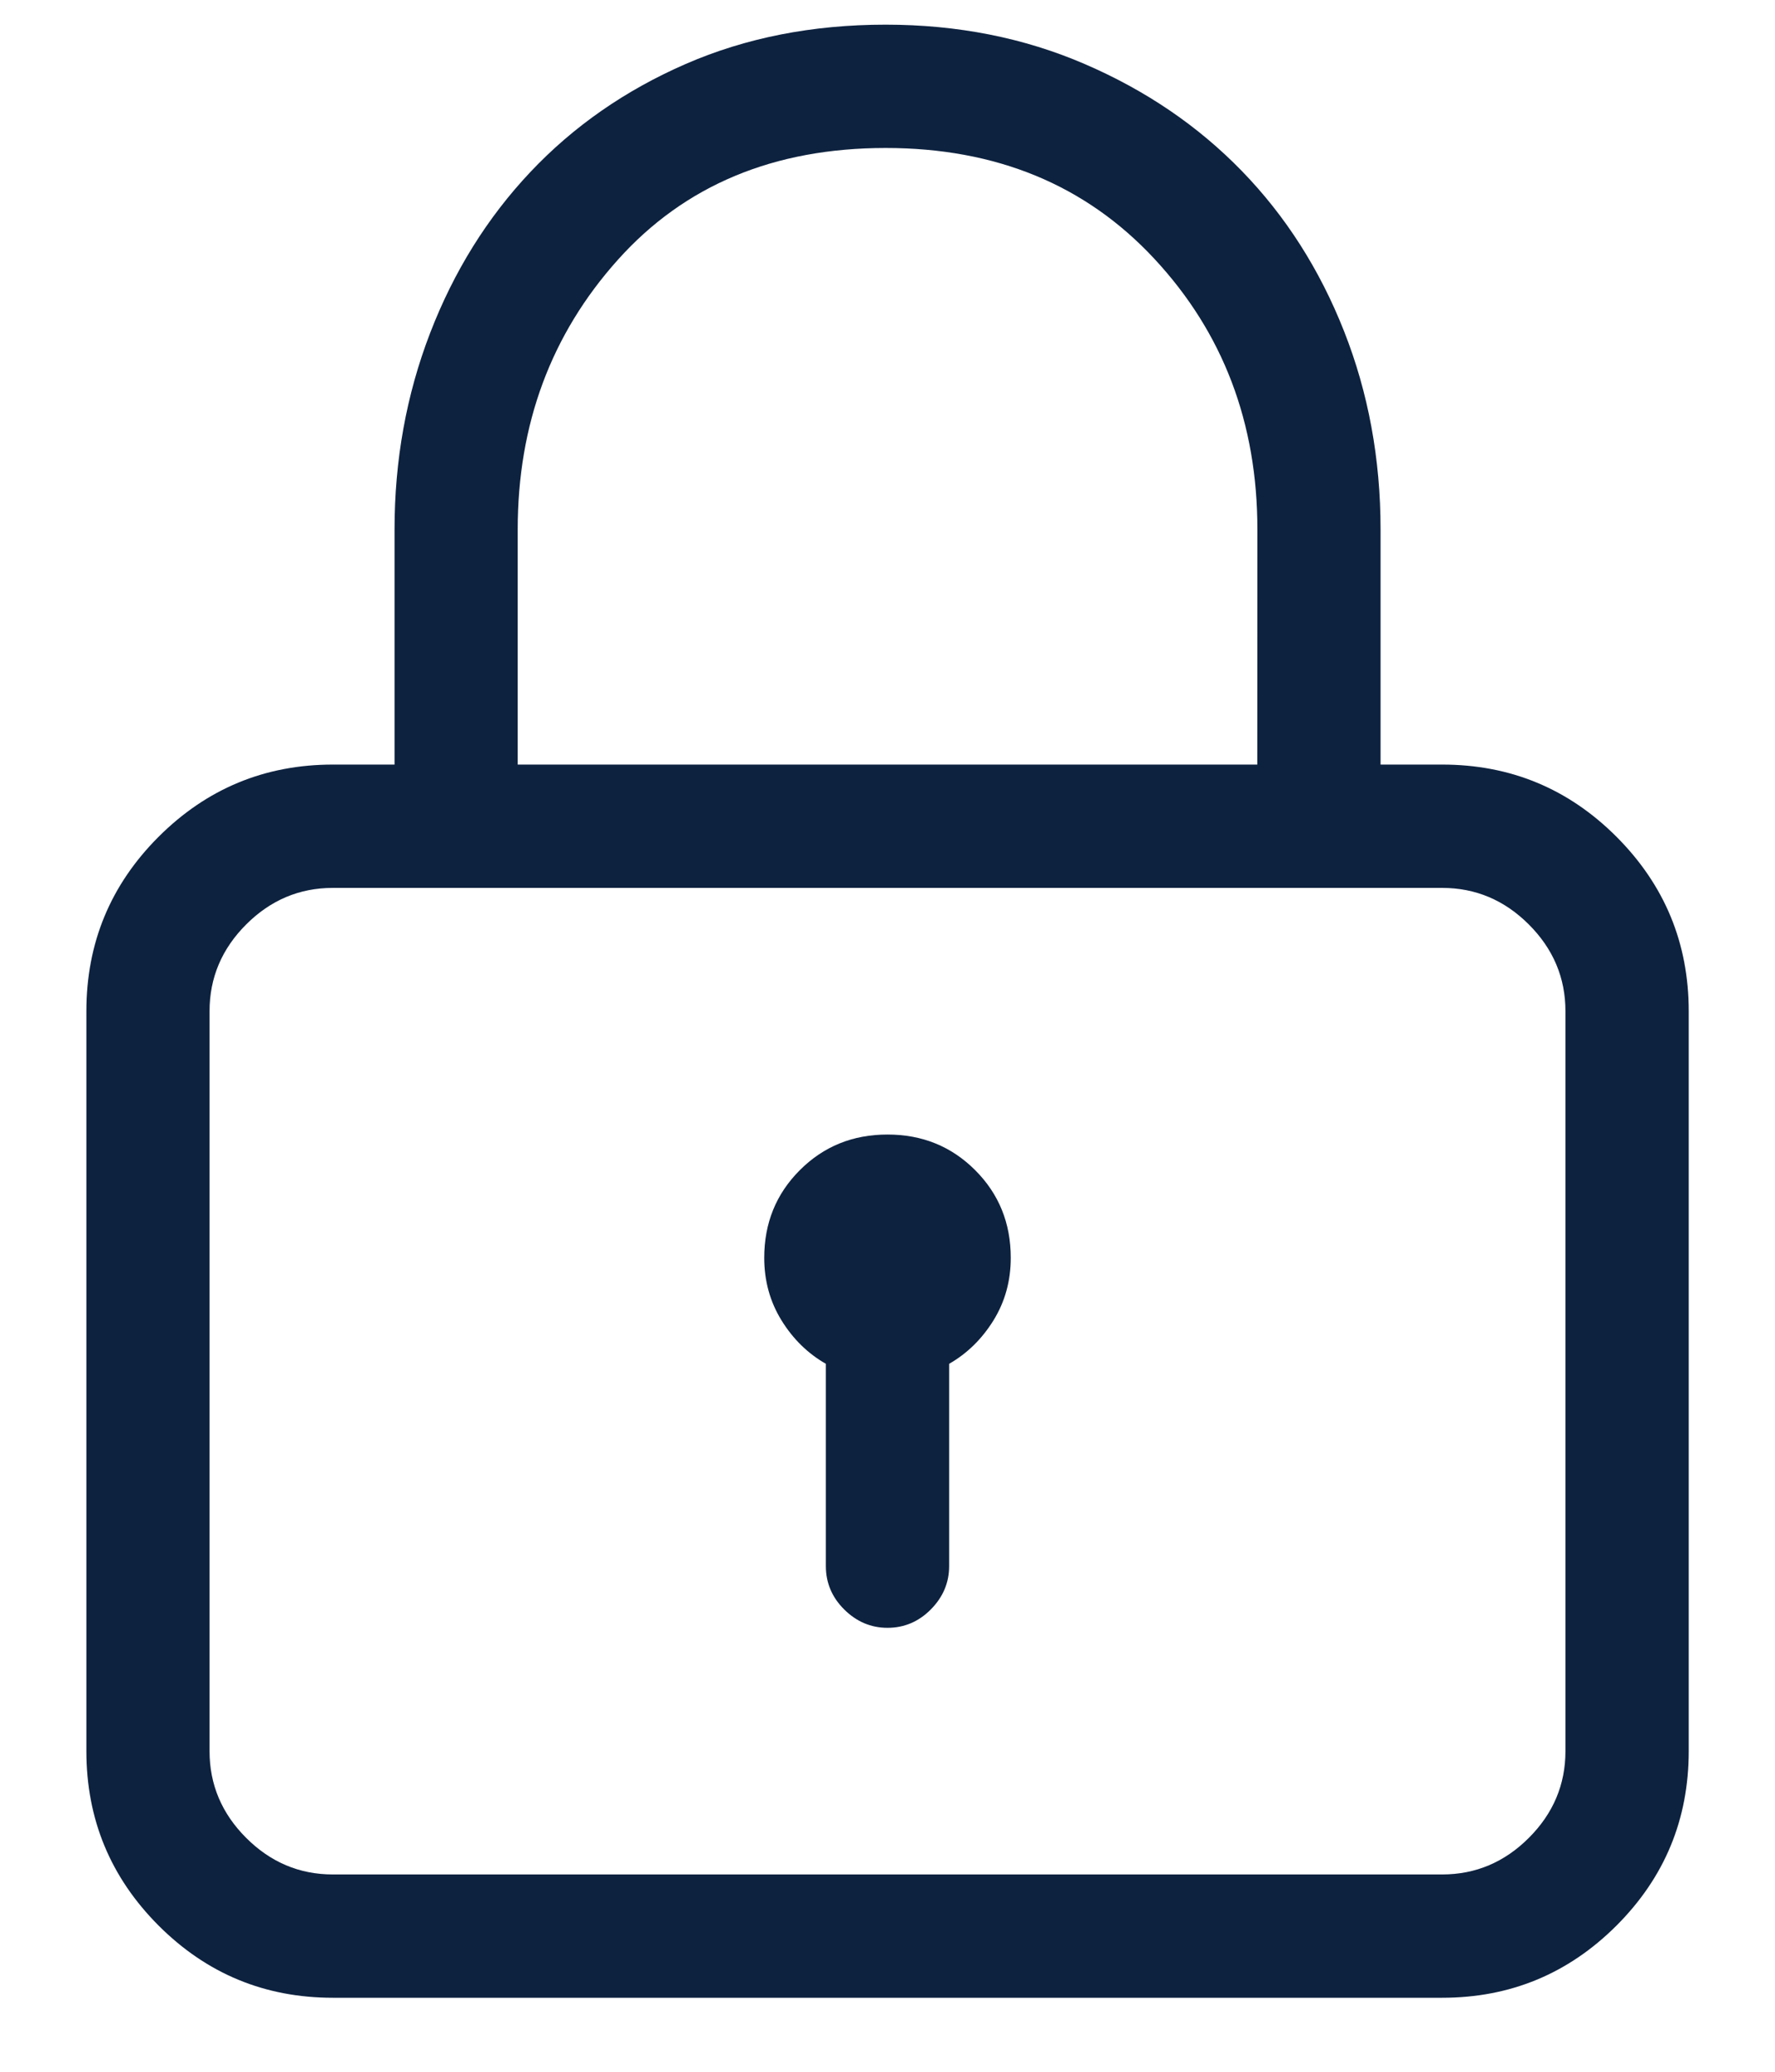 <svg height="21" viewBox="0 0 18 21" width="18" xmlns="http://www.w3.org/2000/svg"><path d="m298.625 44.25c.69 0 1.279-.244 1.768-.732.488-.488.732-1.077.732-1.768v-7.5c0-.69-.244-1.279-.732-1.768-.488-.488-1.077-.732-1.768-.732h-.625v-2.383c0-.716-.124-1.387-.371-2.012s-.592-1.165-1.035-1.621-.973-.817-1.592-1.084c-.618-.267-1.292-.4-2.021-.4-.742 0-1.419.133-2.031.4s-1.136.632-1.572 1.094-.775 1.006-1.016 1.631c-.241.625-.361 1.289-.361 1.992v2.383h-.625c-.69 0-1.279.244-1.768.732-.488.488-.732 1.077-.732 1.768v7.5c0 .69.244 1.279.732 1.768.488.488 1.077.732 1.768.732zm-1.875-12.5h-7.5v-2.383c0-1.068.339-1.979 1.016-2.734s1.582-1.133 2.715-1.133c1.12 0 2.028.374 2.725 1.123.697.749 1.045 1.663 1.045 2.744zm1.875 11.25h-11.25c-.339 0-.632-.124-.879-.371-.247-.247-.371-.54-.371-.879v-7.5c0-.339.124-.632.371-.879.247-.247.54-.371.879-.371h11.25c.339 0 .632.124.879.371.247.247.371.54.371.879v7.5c0 .339-.124.632-.371.879-.247.247-.54.371-.879.371zm-5.625-2.5c.169 0 .316-.062.439-.186s.186-.27.186-.439v-2.051c.182-.104.332-.251.449-.439.117-.189.176-.4.176-.635 0-.352-.12-.648-.361-.889-.241-.241-.537-.361-.889-.361s-.648.12-.889.361c-.241.241-.361.537-.361.889 0 .234.059.446.176.635.117.189.267.335.449.439v2.051c0 .169.062.316.186.439s.27.186.439.186z" fill="#0d223f" transform="translate(-284 -24)"/></svg>